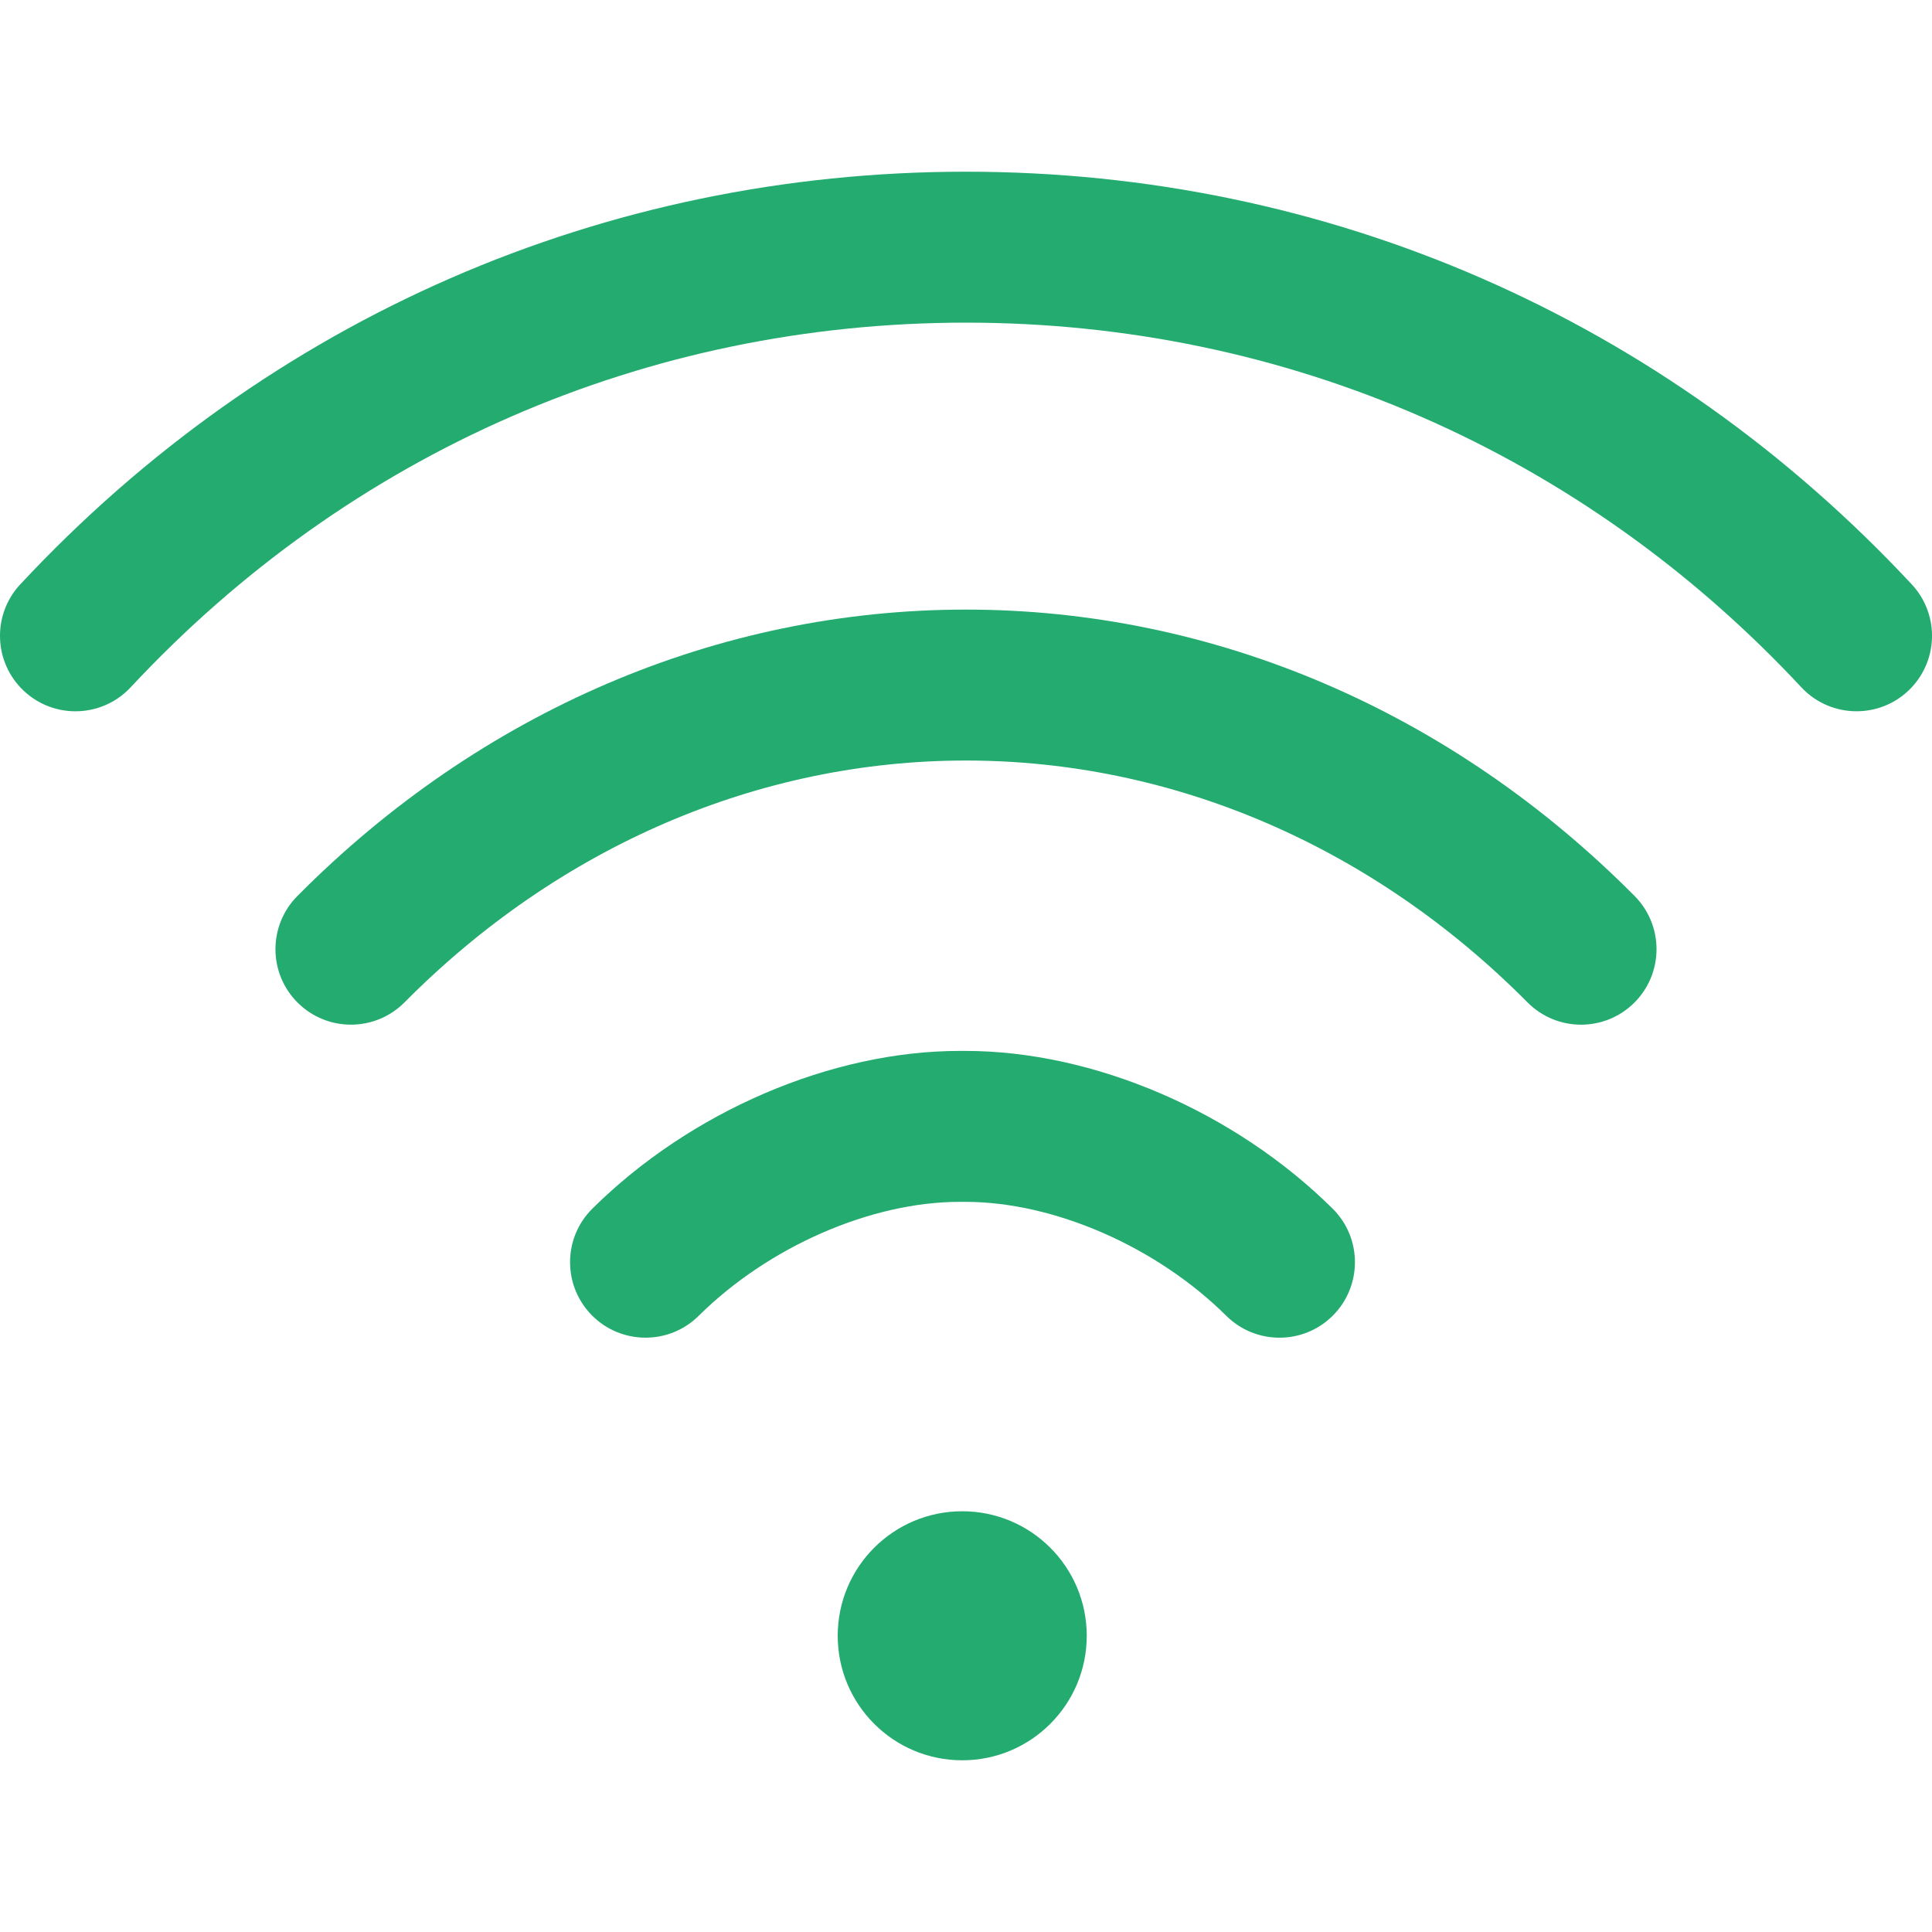 <svg width="40" height="40" viewBox="0 0 40 40" fill="none" xmlns="http://www.w3.org/2000/svg">
<g clip-path="url(#clip0_1_186)">
<path d="M19.922 36.445C21.346 36.445 22.5 35.291 22.5 33.867C22.5 32.443 21.346 31.289 19.922 31.289C18.498 31.289 17.344 32.443 17.344 33.867C17.344 35.291 18.498 36.445 19.922 36.445Z" fill="#24AB70"/>
<path d="M39.581 12.099C34.445 6.589 27.492 3.555 20 3.555C12.508 3.555 5.555 6.589 0.419 12.099C-0.169 12.73 -0.134 13.719 0.497 14.307C1.128 14.895 2.117 14.861 2.706 14.229C7.243 9.361 13.385 6.68 20 6.68C26.615 6.68 32.757 9.361 37.294 14.229C37.602 14.559 38.019 14.726 38.438 14.726C38.819 14.726 39.202 14.588 39.503 14.307C40.134 13.719 40.169 12.73 39.581 12.099Z" fill="#24AB70"/>
<path d="M33.843 18.551C30.047 14.727 25.131 12.621 20 12.621C14.867 12.621 9.951 14.727 6.156 18.552C5.549 19.164 5.552 20.153 6.165 20.761C6.778 21.369 7.767 21.365 8.375 20.753C11.578 17.524 15.707 15.746 20 15.746C24.292 15.746 28.421 17.524 31.625 20.753C31.931 21.061 32.332 21.215 32.734 21.215C33.132 21.215 33.53 21.064 33.835 20.761C34.447 20.153 34.451 19.164 33.843 18.551Z" fill="#24AB70"/>
<path d="M27.59 25.023C25.557 23.009 22.643 21.758 19.985 21.758C19.985 21.758 19.984 21.758 19.984 21.758H19.872C19.871 21.758 19.871 21.758 19.87 21.758C17.212 21.758 14.298 23.009 12.265 25.023C11.652 25.63 11.648 26.619 12.255 27.233C12.561 27.541 12.963 27.695 13.365 27.695C13.763 27.695 14.16 27.545 14.465 27.243C15.912 25.809 18.034 24.883 19.87 24.883C19.871 24.883 19.871 24.883 19.871 24.883H19.984C19.985 24.883 19.985 24.883 19.985 24.883C21.822 24.883 23.943 25.809 25.39 27.243C26.003 27.85 26.993 27.846 27.6 27.233C28.207 26.619 28.203 25.63 27.59 25.023Z" fill="#24AB70"/>
</g>
<defs>
<clipPath id="clip0_1_186">
<rect width="40" height="40" fill="white"/>
</clipPath>
</defs>
</svg>
